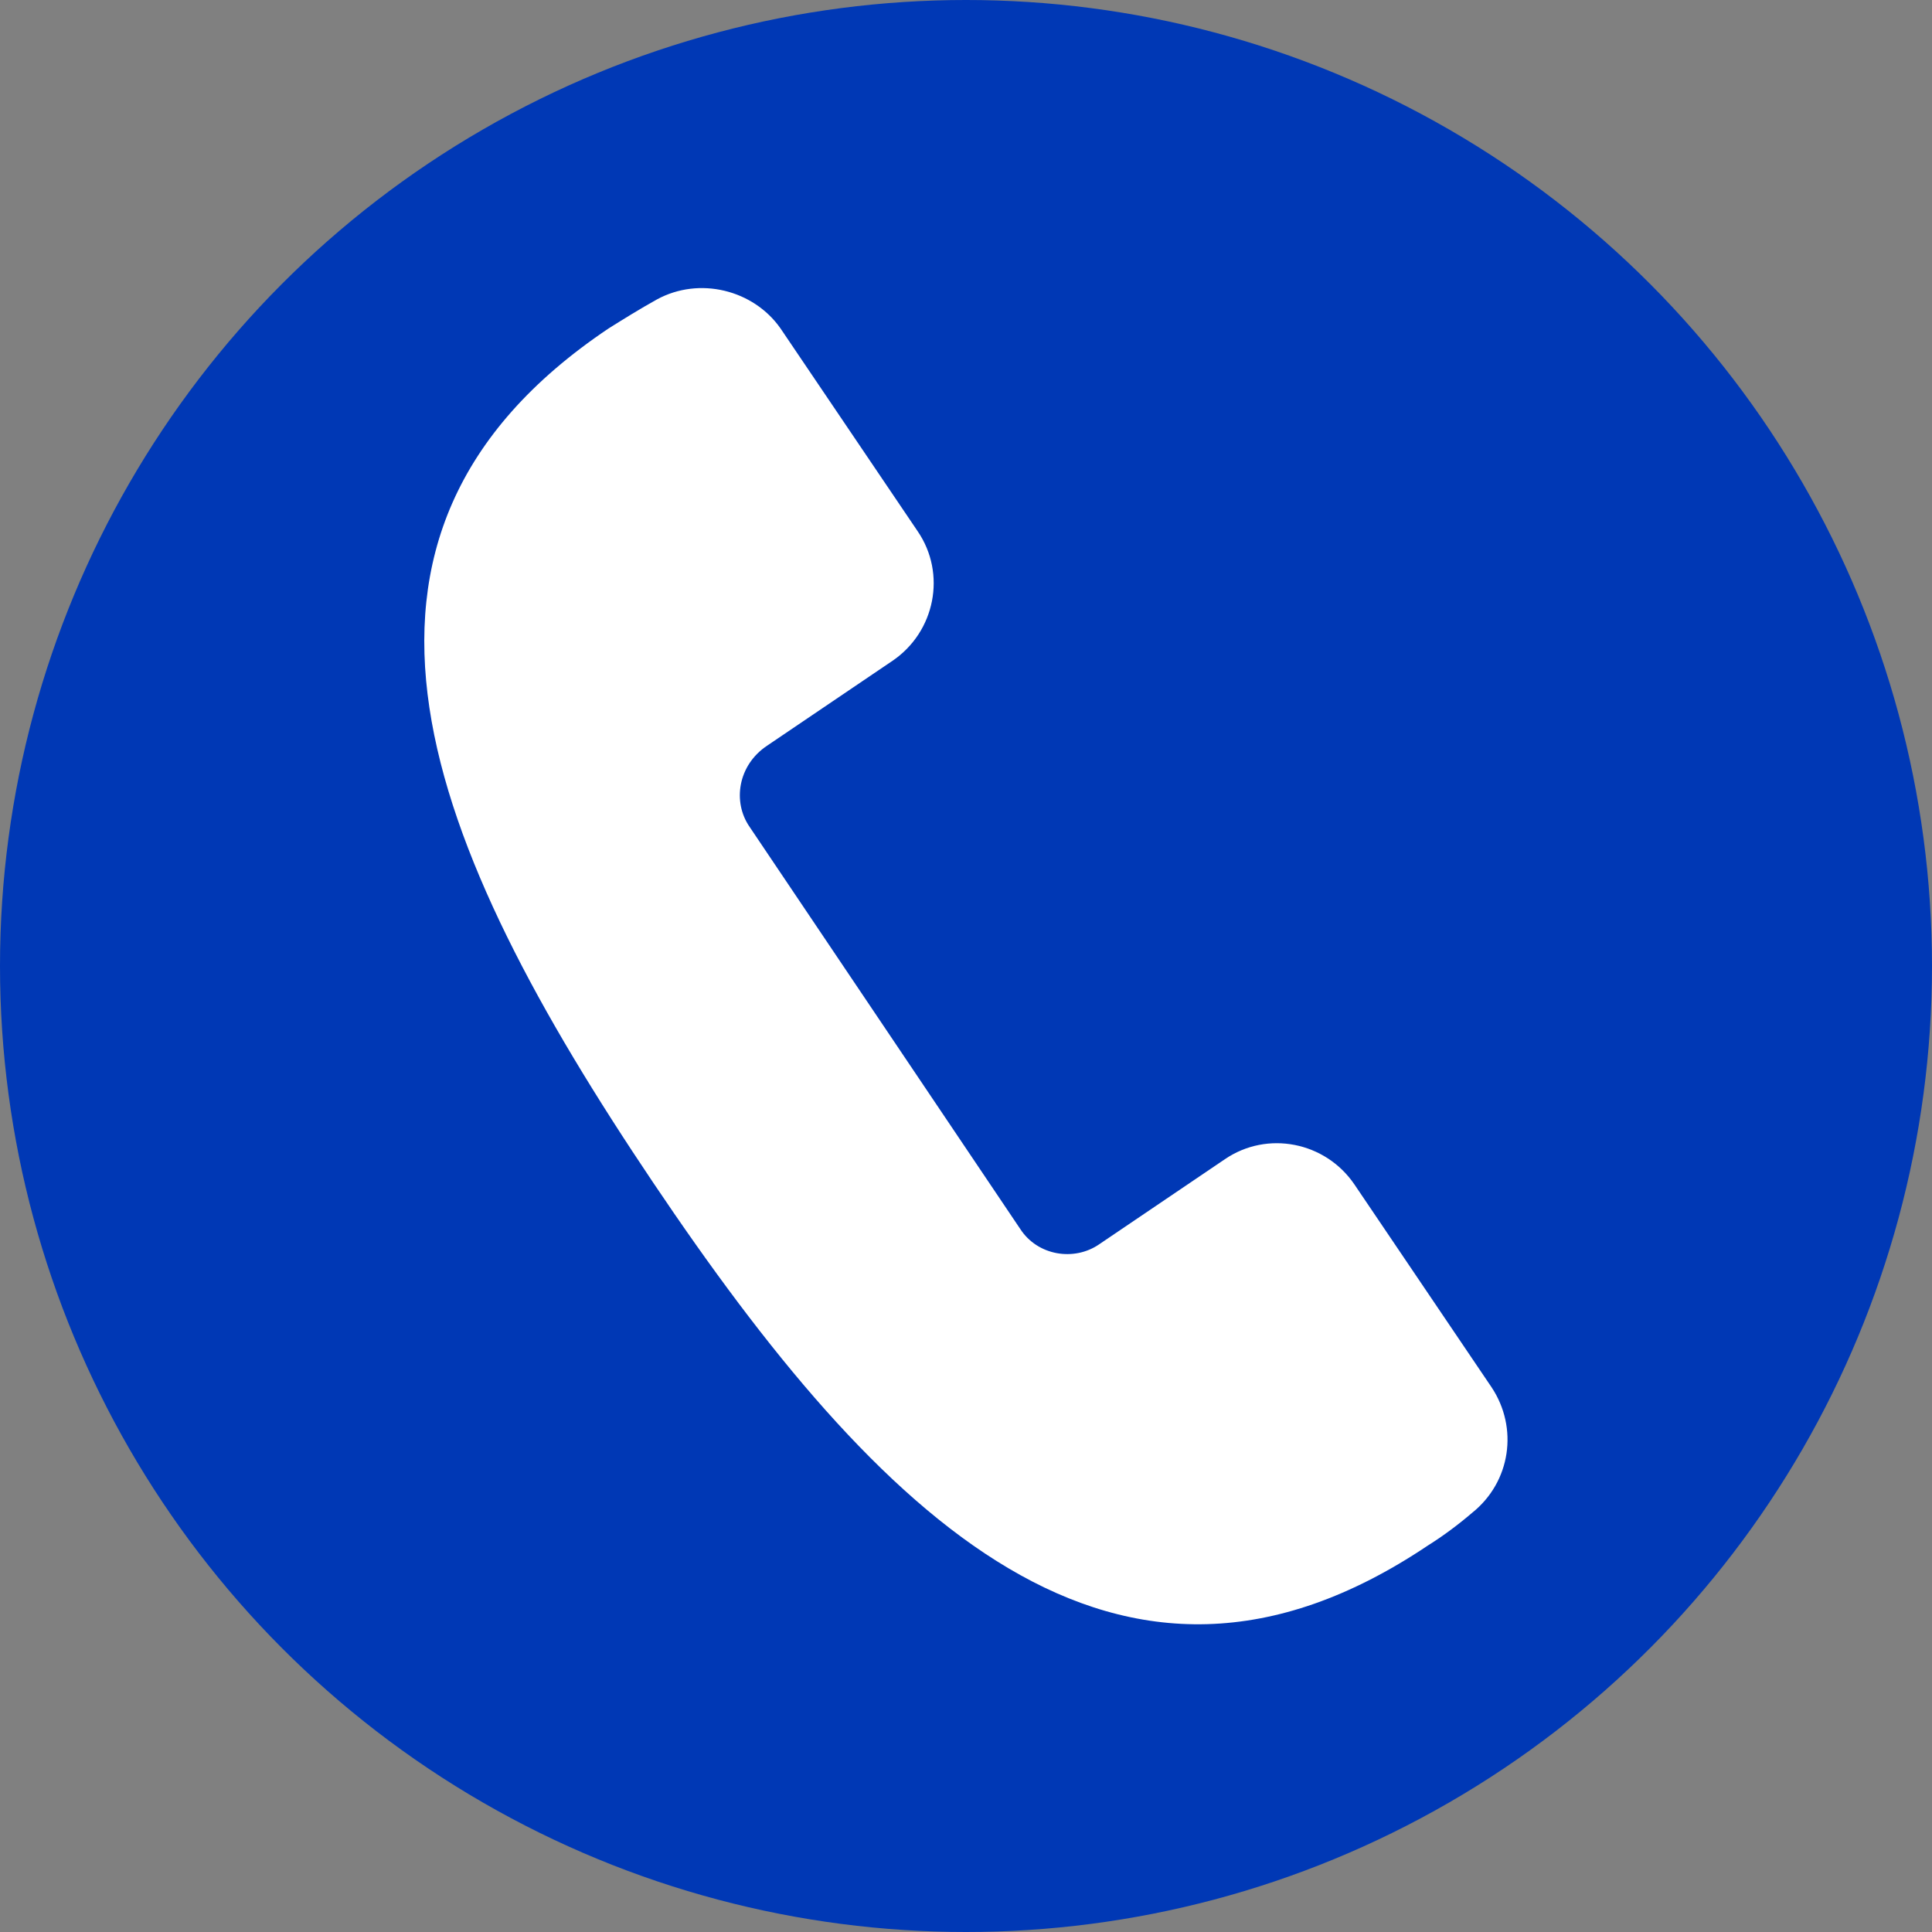 <?xml version="1.0" encoding="utf-8"?>
<!-- Generator: Adobe Illustrator 26.5.1, SVG Export Plug-In . SVG Version: 6.00 Build 0)  -->
<svg version="1.1" id="レイヤー_1" xmlns="http://www.w3.org/2000/svg" xmlns:xlink="http://www.w3.org/1999/xlink" x="0px"
	 y="0px" viewBox="0 0 100 100" style="enable-background:new 0 0 100 100;" xml:space="preserve">
<rect x="0" y="0" width="100" height="100" fill="#808080" stroke="none"/>
<style type="text/css">
	.st0{fill:#0038B5;}
	.st1{fill:#FFFFFF;}
</style>
<circle class="st0" cx="50" cy="50" r="50"/>
<path class="st1" d="M38.8,42.8l14,20.8c0.9,1.4,2.8,1.7,4.1,0.8l6.5-4.4c2.2-1.5,5.2-0.9,6.7,1.3l7.1,10.5c1.4,2.1,1,4.9-1,6.5
	c-0.7,0.6-1.5,1.2-2.3,1.7c-16.1,10.8-28.4-1.4-40.1-18.8S15.4,27.8,31.5,17c0.8-0.5,1.6-1,2.5-1.5c2.2-1.2,5-0.5,6.4,1.5l7.1,10.5
	c1.5,2.2,0.9,5.2-1.3,6.7l-6.5,4.4C38.2,39.6,37.9,41.5,38.8,42.8z"/>
</svg>
